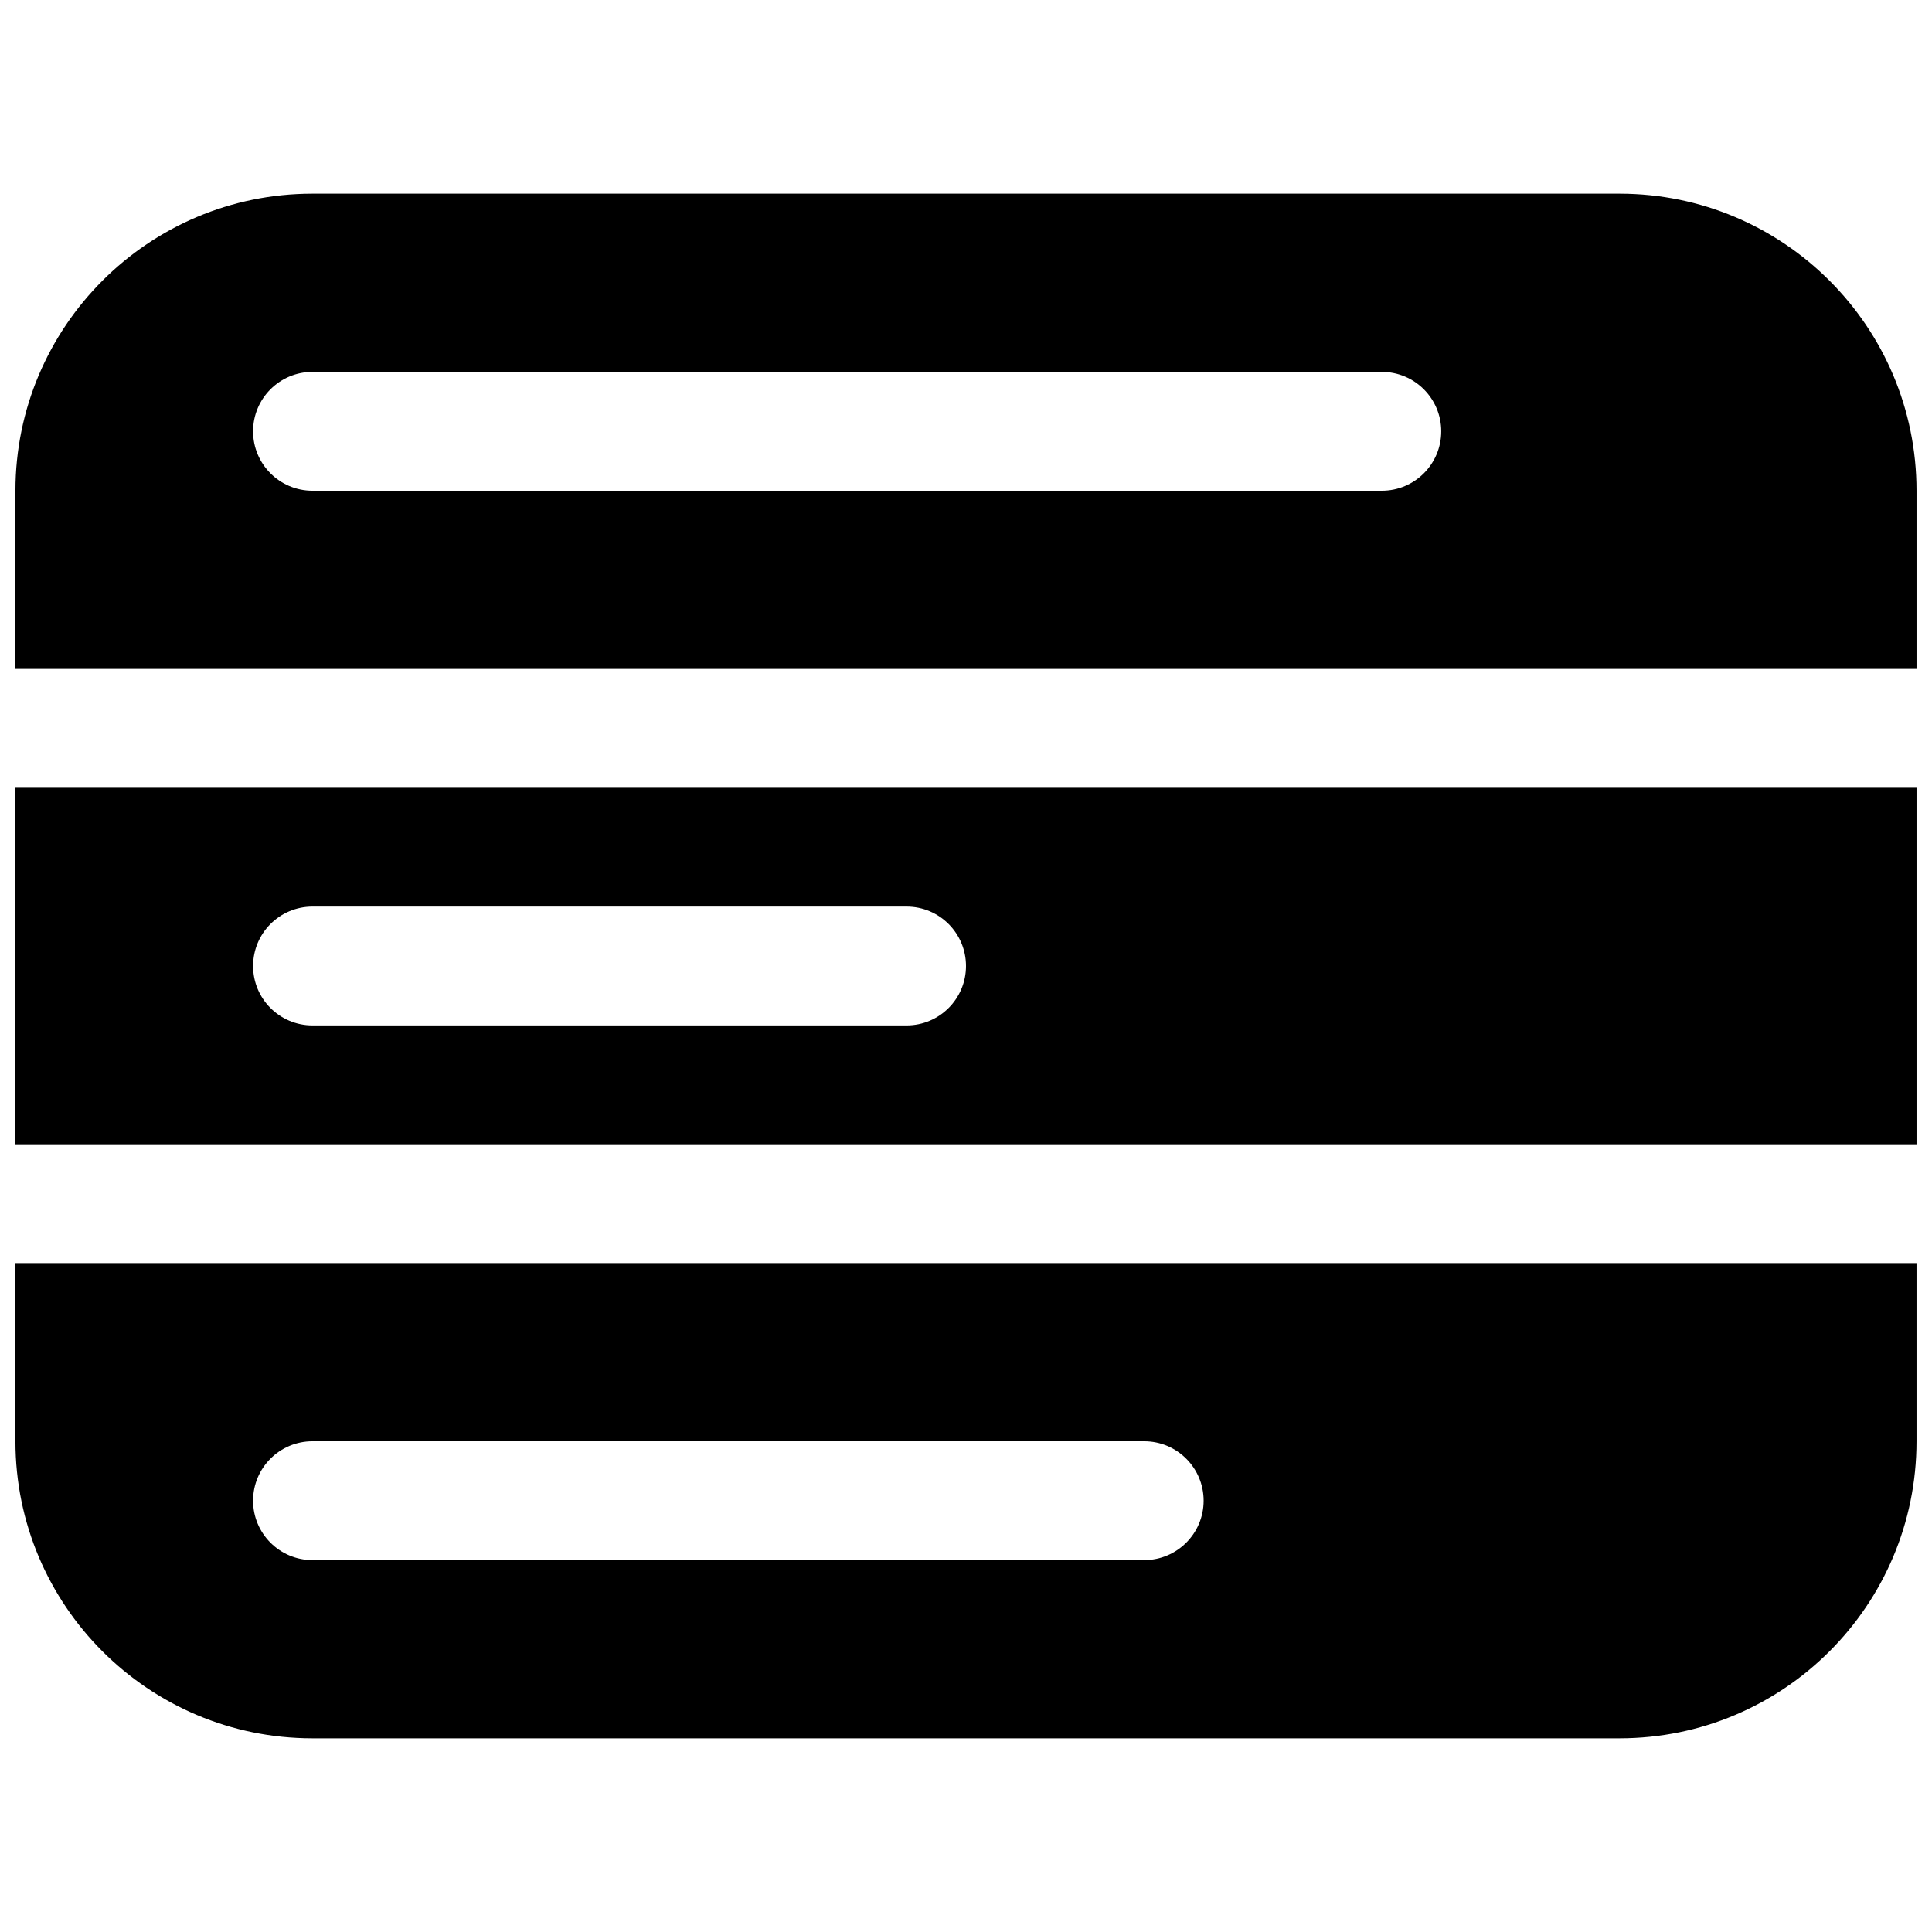 <?xml version="1.0" encoding="UTF-8"?>
<!-- Uploaded to: ICON Repo, www.iconrepo.com, Generator: ICON Repo Mixer Tools -->
<svg width="800px" height="800px" version="1.1" viewBox="144 144 512 512" xmlns="http://www.w3.org/2000/svg">
 <defs>
  <clipPath id="c">
   <path d="m148.09 195h503.81v127h-503.81z"/>
  </clipPath>
  <clipPath id="b">
   <path d="m148.09 352h503.81v96h-503.81z"/>
  </clipPath>
  <clipPath id="a">
   <path d="m148.09 478h503.81v127h-503.81z"/>
  </clipPath>
 </defs>
 <g>
  <g clip-path="url(#c)">
   <path d="m148.09 321.28h503.81v-47.23c0-43.477-35.242-78.723-78.719-78.723h-346.37c-43.473 0-78.719 35.246-78.719 78.723zm362.11-78.719c8.695 0 15.742 7.047 15.742 15.742 0 8.695-7.047 15.746-15.742 15.746h-283.39c-8.695 0-15.742-7.051-15.742-15.746 0-8.695 7.047-15.742 15.742-15.742z" fill-rule="evenodd"/>
  </g>
  <g clip-path="url(#b)">
   <path d="m651.9 352.77h-503.81v94.465h503.81zm-251.9 47.234c0-8.695-7.051-15.746-15.746-15.746h-157.44c-8.695 0-15.742 7.051-15.742 15.746s7.047 15.742 15.742 15.742h157.44c8.695 0 15.746-7.047 15.746-15.742z" fill-rule="evenodd"/>
  </g>
  <g clip-path="url(#a)">
   <path d="m148.09 478.72v47.23c0 43.477 35.246 78.723 78.719 78.723h346.37c43.477 0 78.719-35.246 78.719-78.723v-47.23zm299.14 47.23c8.695 0 15.746 7.051 15.746 15.746 0 8.695-7.051 15.742-15.746 15.742h-220.42c-8.695 0-15.742-7.047-15.742-15.742 0-8.695 7.047-15.746 15.742-15.746z" fill-rule="evenodd"/>
  </g>
 </g>
</svg>